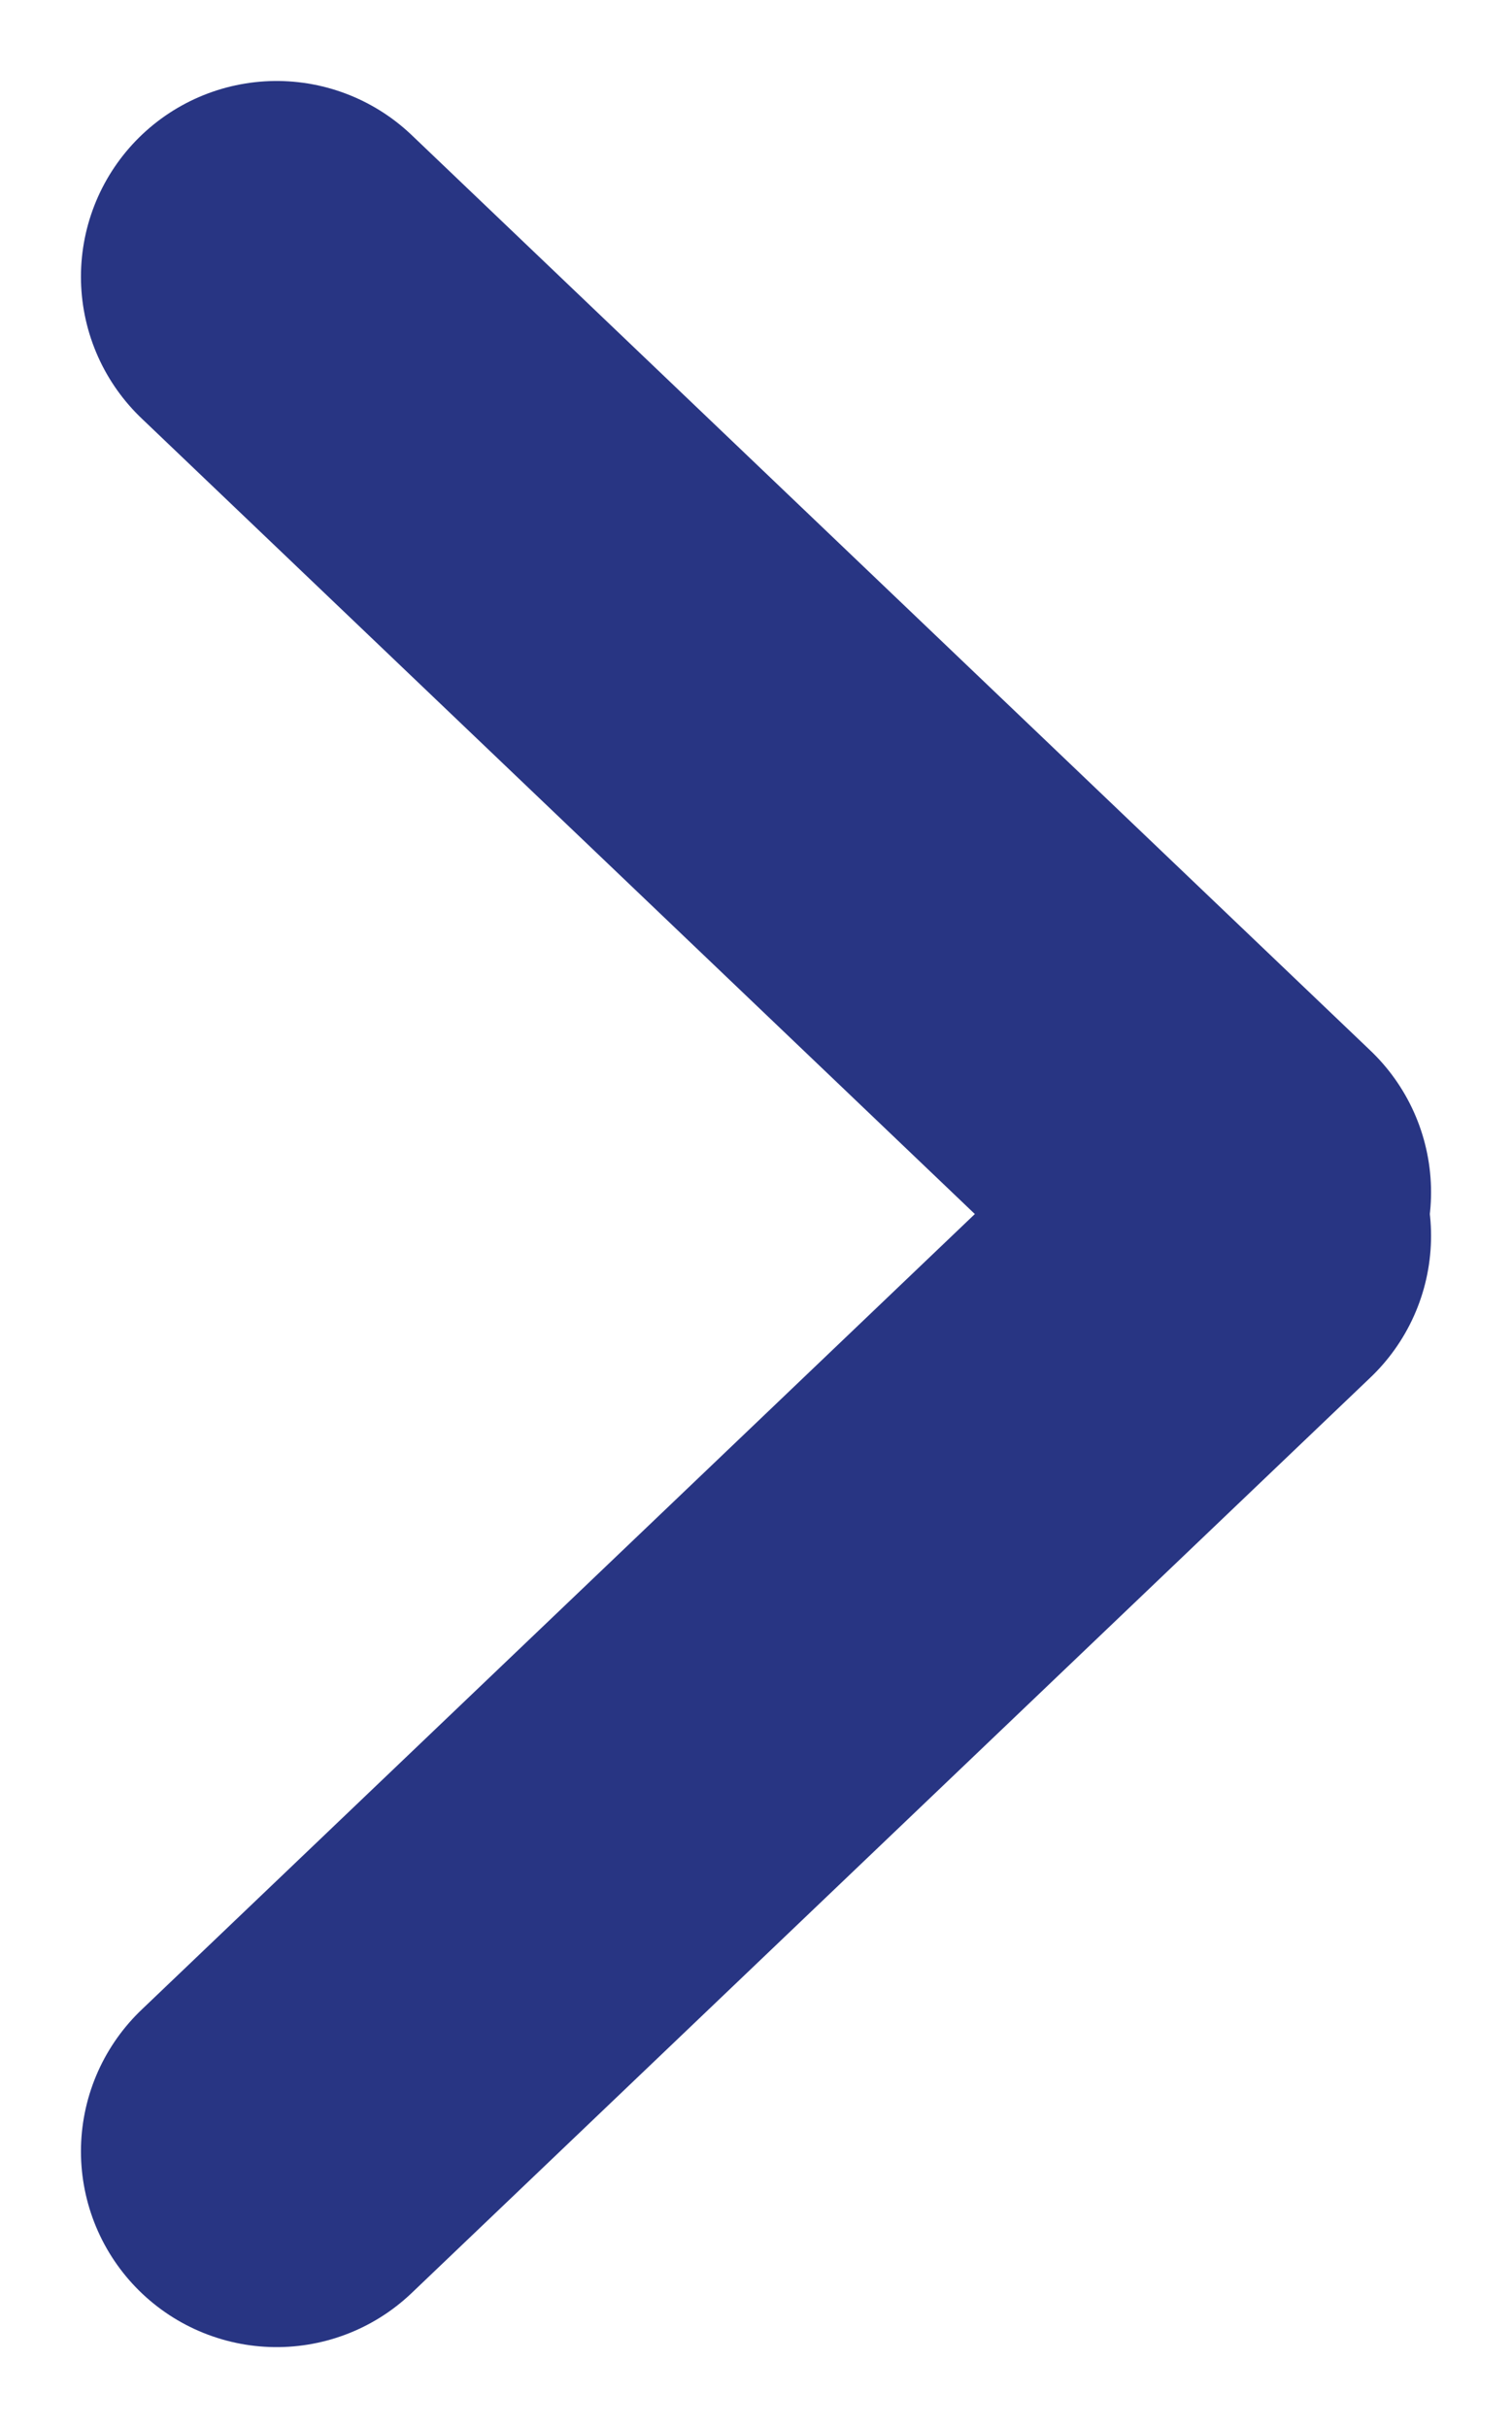 <svg xmlns="http://www.w3.org/2000/svg" width="27.046" height="43.417" viewBox="0 0 27.046 43.417">
  <g id="Gruppe_237" data-name="Gruppe 237" transform="translate(34.598 62.968) rotate(180)">
	<line id="Linie_45" data-name="Linie 45" x1="17.15" y1="16.37" transform="translate(12.5 41.65)" fill="none" stroke="#283583" stroke-linecap="round" stroke-width="7"/>
	<line id="Linie_46" data-name="Linie 46" y1="16.37" x2="17.15" transform="translate(12.5 24.5)" fill="none" stroke="#283583" stroke-linecap="round" stroke-width="7"/>
  </g>
</svg>
